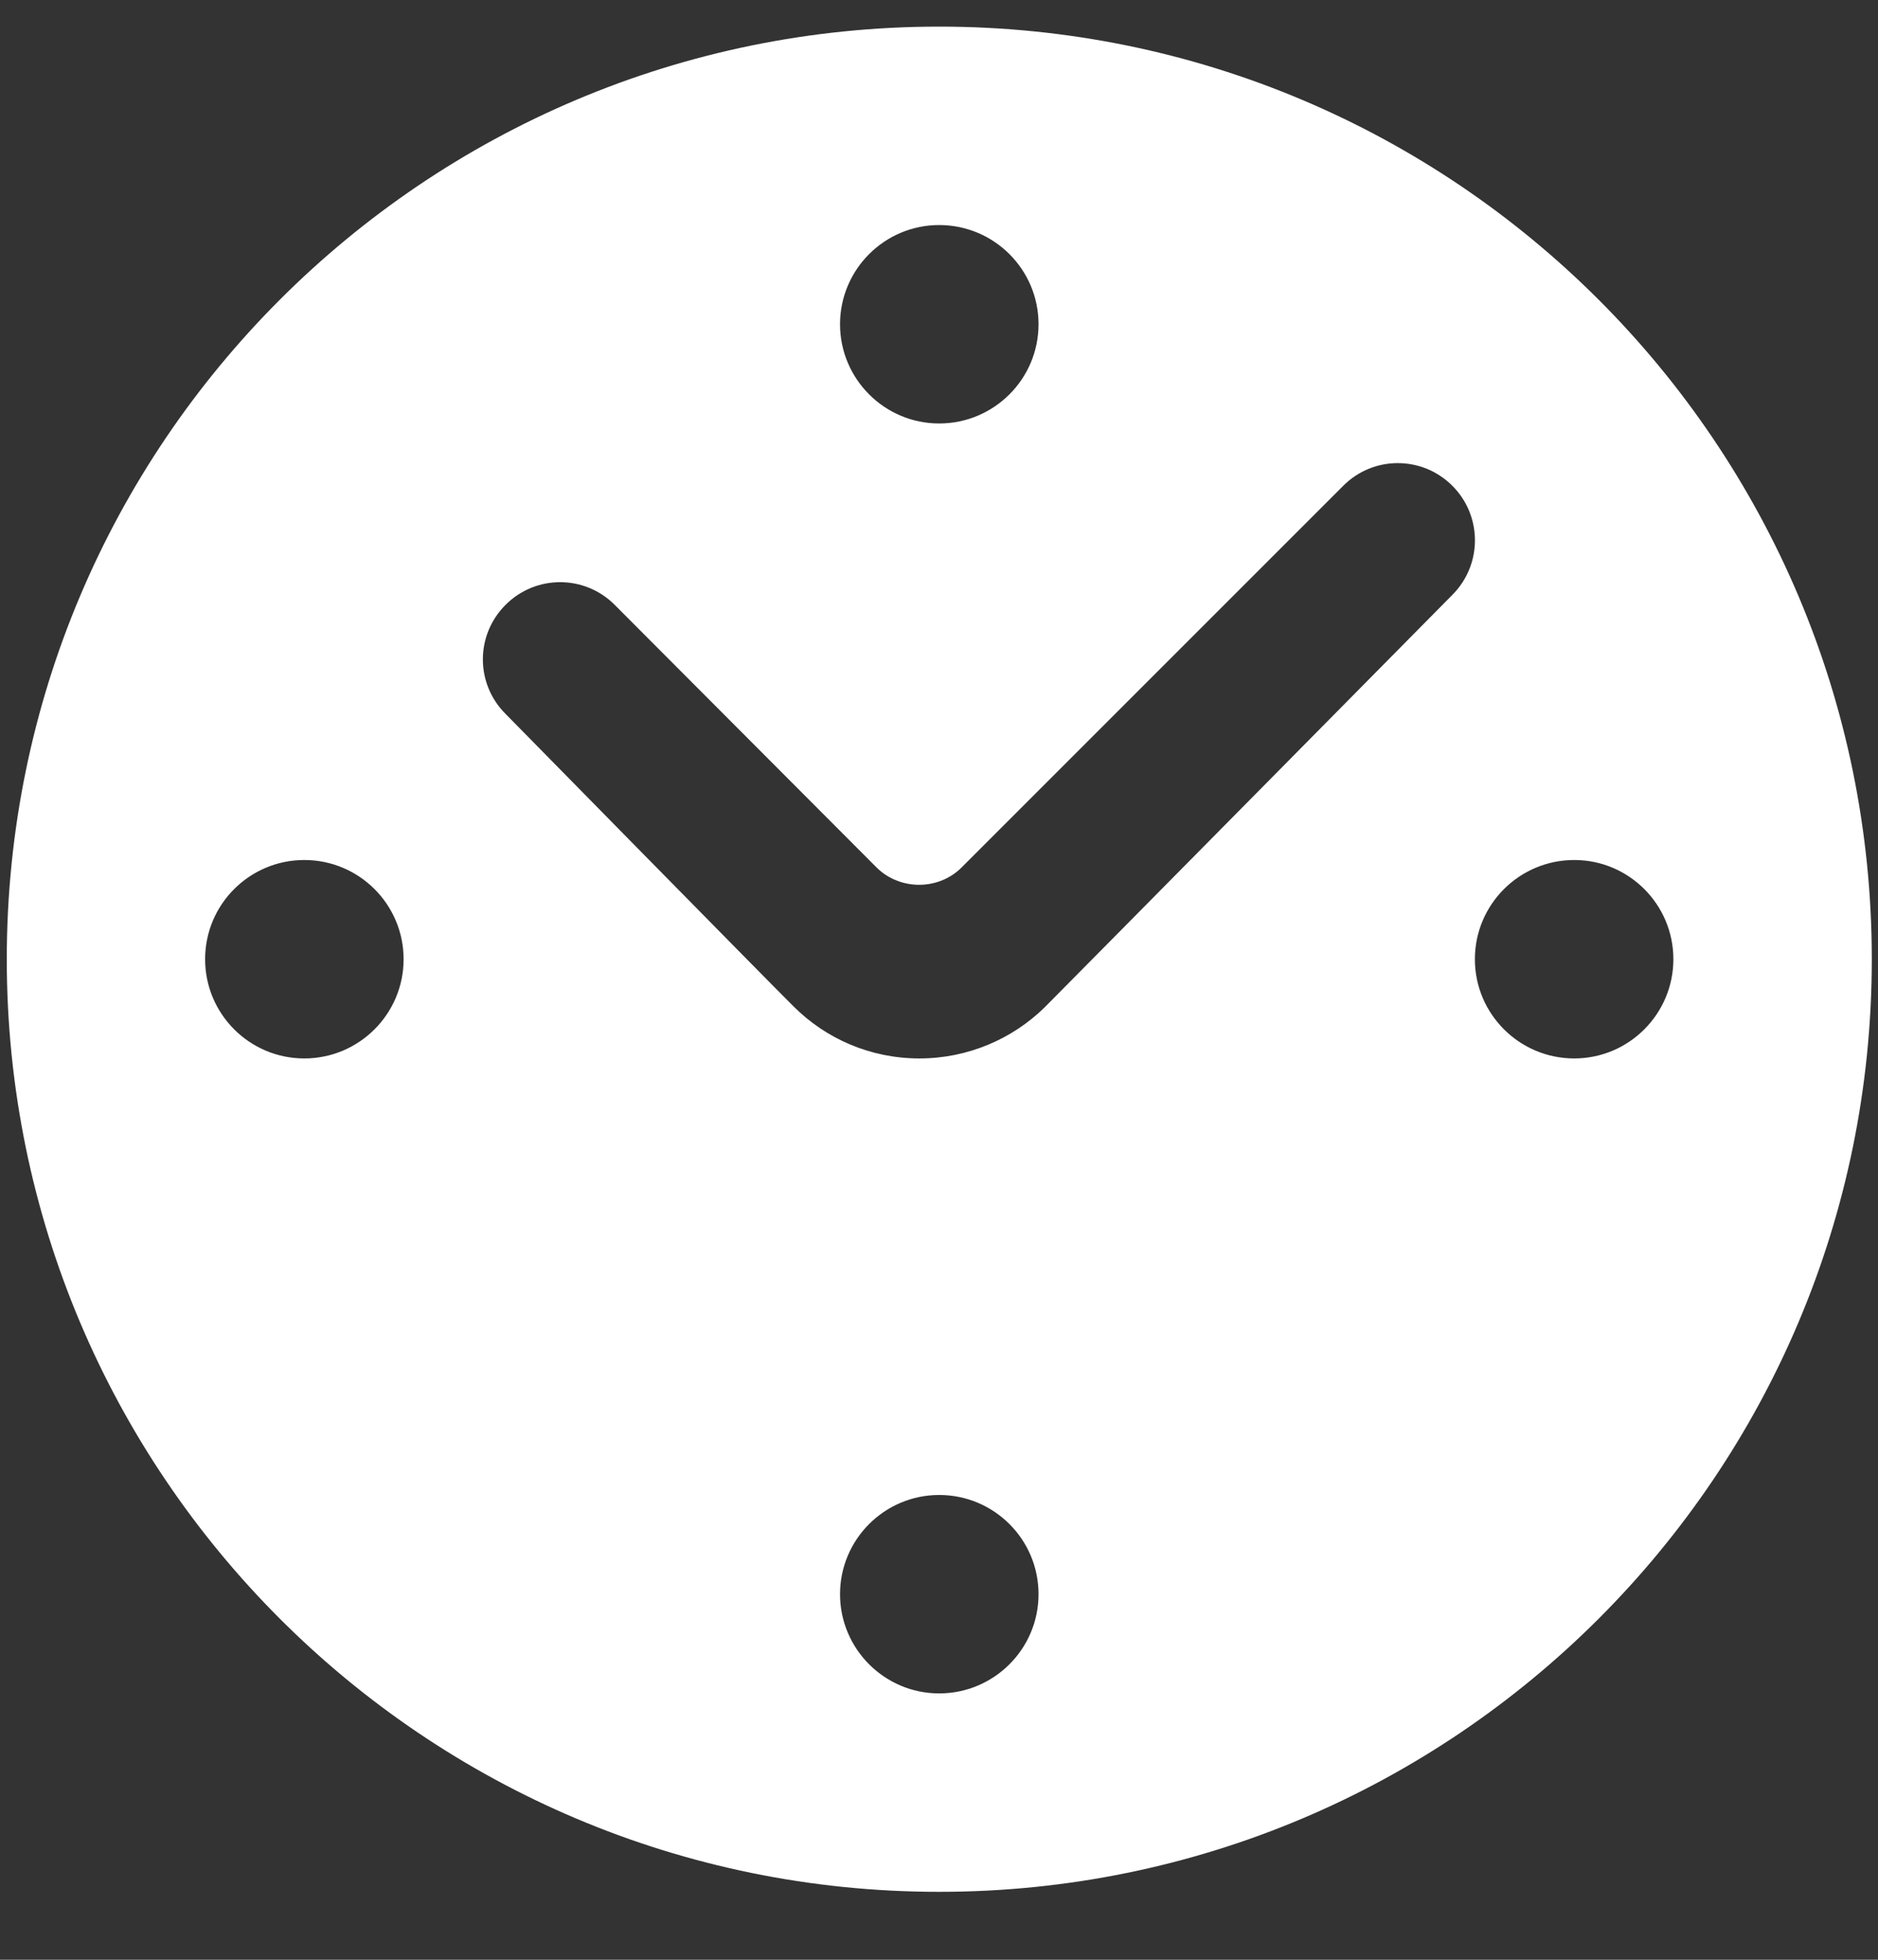 <?xml version="1.0" encoding="UTF-8"?>
<!DOCTYPE svg PUBLIC "-//W3C//DTD SVG 1.1//EN" "http://www.w3.org/Graphics/SVG/1.1/DTD/svg11.dtd">
<svg version="1.1" xmlns="http://www.w3.org/2000/svg" xmlns:xlink="http://www.w3.org/1999/xlink" x="0" y="0" width="23" height="24" viewBox="0, 0, 23, 24">
  <rect x="0" y="0" width="23" height="24" fill="#333333" stroke="none"/>
  <g id="Background">
    <rect x="0" y="0" width="23" height="24" fill="#000000" fill-opacity="0"/>
  </g>
  <g id="Page-1">
    <path d="M9.719,12.325 C9.462,12.072 6.192,8.743 6.192,8.743 C5.821,8.374 5.821,7.776 6.192,7.407 C6.561,7.037 7.159,7.037 7.528,7.407 L10.736,10.624 C11.021,10.906 11.493,10.906 11.776,10.624 L16.451,5.949 C16.819,5.579 17.417,5.579 17.787,5.949 C18.156,6.318 18.156,6.916 17.787,7.285 C17.787,7.285 13.043,12.087 12.79,12.34 C12.398,12.723 11.854,12.962 11.26,12.962 C10.658,12.962 10.113,12.719 9.719,12.325 M10.288,19.523 C10.288,18.852 10.833,18.308 11.502,18.308 C12.174,18.308 12.719,18.852 12.719,19.523 C12.719,20.193 12.174,20.738 11.502,20.738 C10.833,20.738 10.288,20.193 10.288,19.523 M18.063,11.747 C18.063,11.076 18.608,10.532 19.28,10.532 C19.949,10.532 20.494,11.076 20.494,11.747 C20.494,12.417 19.949,12.962 19.28,12.962 C18.608,12.962 18.063,12.417 18.063,11.747 M2.512,11.747 C2.512,11.076 3.056,10.532 3.727,10.532 C4.398,10.532 4.943,11.076 4.943,11.747 C4.943,12.417 4.398,12.962 3.727,12.962 C3.056,12.962 2.512,12.417 2.512,11.747 M10.288,3.971 C10.288,3.3 10.833,2.756 11.502,2.756 C12.174,2.756 12.719,3.3 12.719,3.971 C12.719,4.641 12.174,5.186 11.502,5.186 C10.833,5.186 10.288,4.641 10.288,3.971 M0.083,11.747 C0.083,18.055 5.194,23.168 11.502,23.168 C17.812,23.168 22.924,18.055 22.924,11.747 C22.924,5.438 17.812,0.326 11.502,0.326 C5.194,0.326 0.083,5.438 0.083,11.747" fill="#FFFFFF" id="Fill-205"/>
  </g>
</svg>
